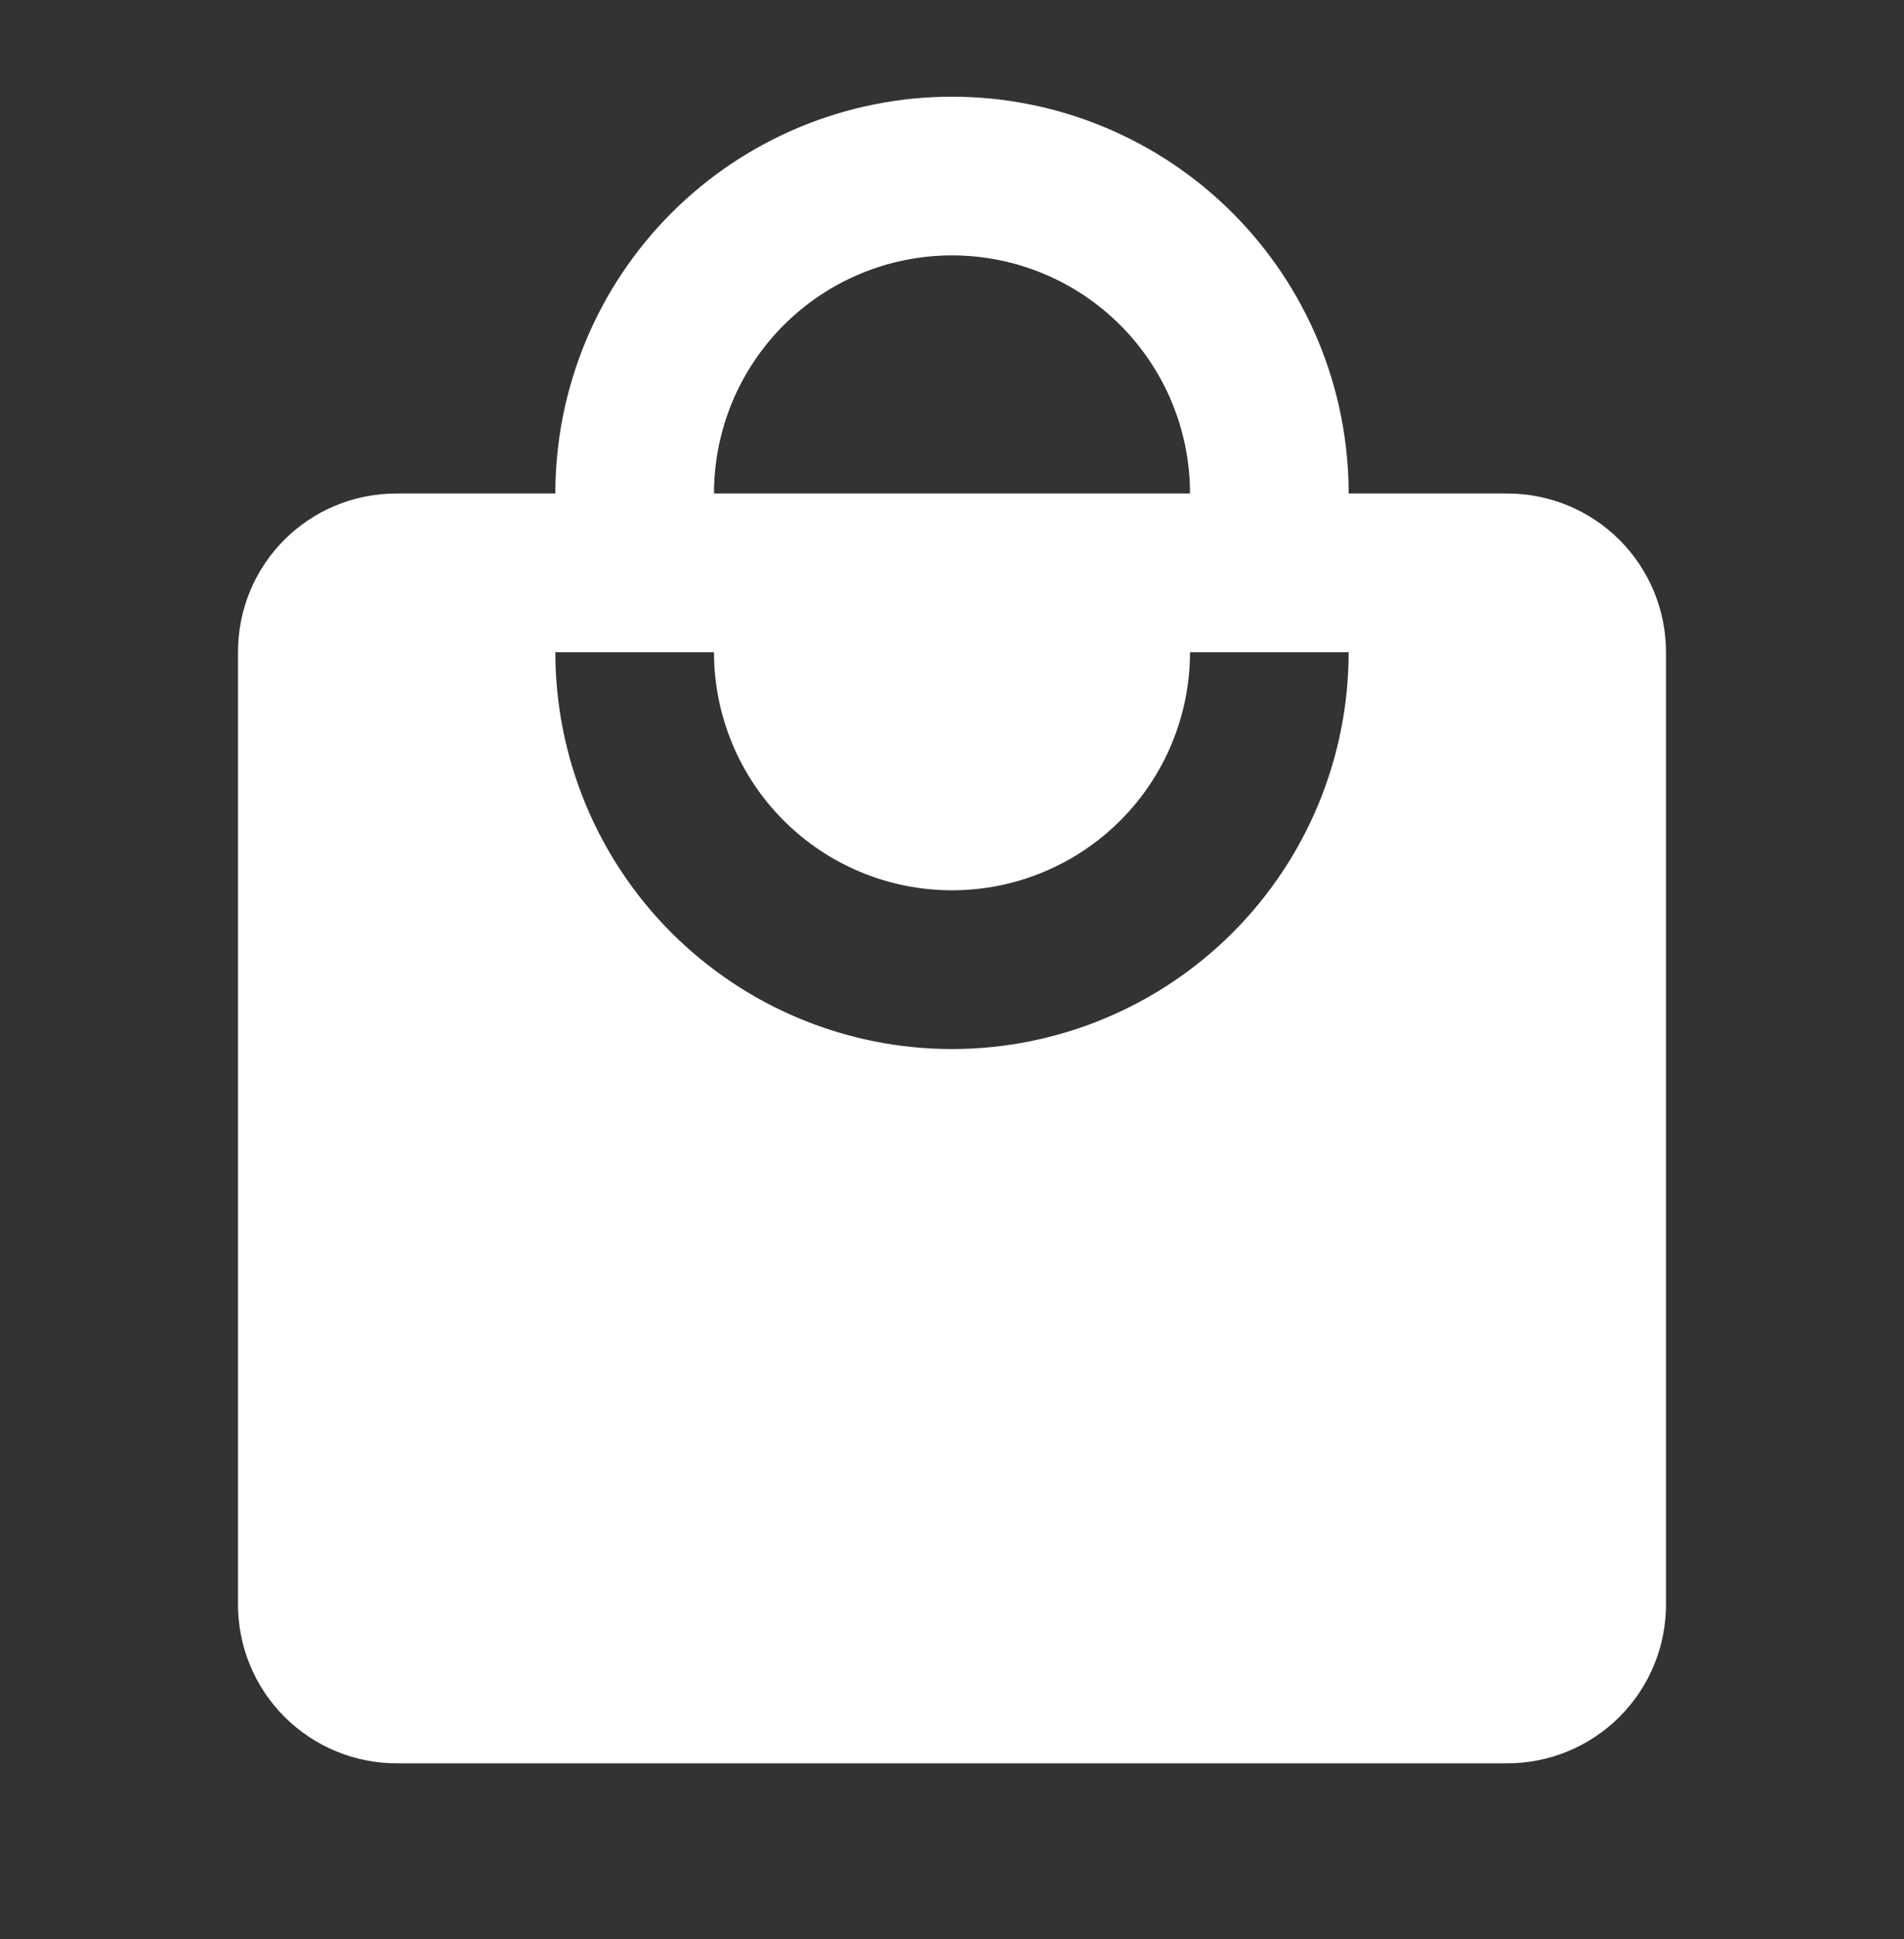 <svg width="55" height="56" viewBox="0 0 55 56" fill="none" xmlns="http://www.w3.org/2000/svg">
<rect x="0" y="0" width="55" height="56" fill="#333333" stroke="none"/>
<path d="M27.5 30.292C24.461 30.292 21.547 29.084 19.398 26.936C17.249 24.787 16.042 21.872 16.042 18.833H20.625C20.625 20.657 21.349 22.405 22.639 23.695C23.928 24.984 25.677 25.708 27.5 25.708C29.323 25.708 31.072 24.984 32.361 23.695C33.651 22.405 34.375 20.657 34.375 18.833H38.958C38.958 21.872 37.751 24.787 35.602 26.936C33.453 29.084 30.539 30.292 27.5 30.292ZM27.5 7.375C29.323 7.375 31.072 8.099 32.361 9.389C33.651 10.678 34.375 12.427 34.375 14.25H20.625C20.625 12.427 21.349 10.678 22.639 9.389C23.928 8.099 25.677 7.375 27.5 7.375ZM43.542 14.25H38.958C38.958 12.745 38.662 11.255 38.086 9.865C37.51 8.475 36.666 7.212 35.602 6.148C34.538 5.084 33.275 4.24 31.885 3.664C30.495 3.088 29.005 2.792 27.5 2.792C24.461 2.792 21.547 3.999 19.398 6.148C17.249 8.297 16.042 11.211 16.042 14.25H11.458C8.915 14.25 6.875 16.29 6.875 18.833V46.333C6.875 47.549 7.358 48.715 8.217 49.574C9.077 50.434 10.243 50.917 11.458 50.917H43.542C44.757 50.917 45.923 50.434 46.783 49.574C47.642 48.715 48.125 47.549 48.125 46.333V18.833C48.125 17.618 47.642 16.452 46.783 15.592C45.923 14.733 44.757 14.25 43.542 14.25Z" fill="white"/>
</svg>
